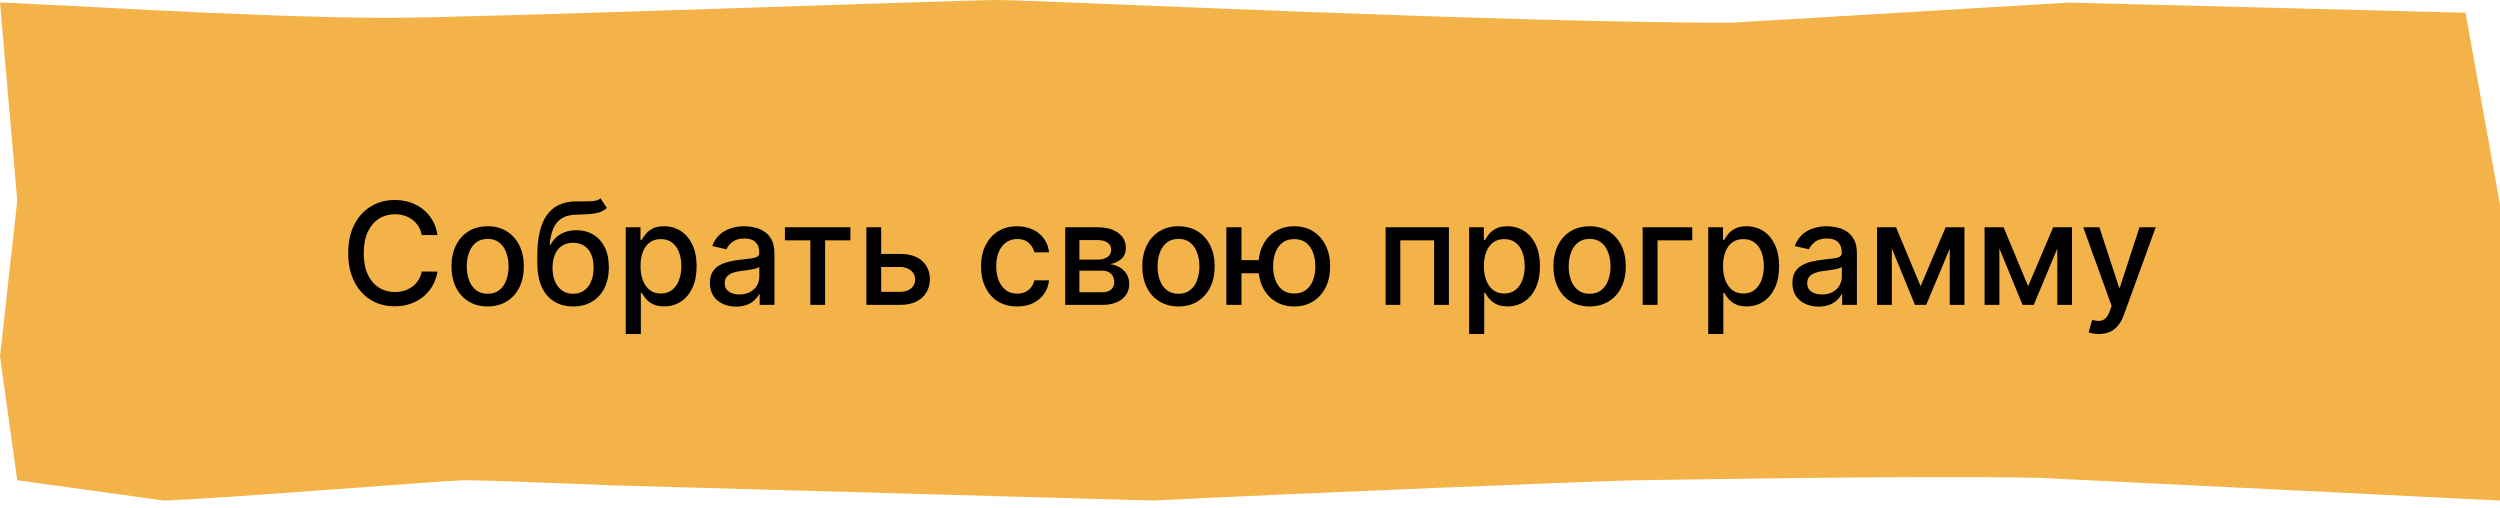 <?xml version="1.0" encoding="UTF-8"?> <svg xmlns="http://www.w3.org/2000/svg" width="246" height="50" viewBox="0 0 246 50" fill="none"><path d="M38.172 1.754C25.163 1.754 2.365 0.254 0 0.254L1.697 19.754L0 35.075L1.697 47.254L16.117 49.254C22.819 49.005 43.915 47.254 45.807 47.254C47.699 47.254 54.01 47.512 60.317 47.761L113.538 49.254C128.125 48.508 159.28 47.254 161.172 47.254C163.065 47.254 187.217 46.766 200.621 47.015L246 49.254V42.537V20.149L242.607 1.254L203.586 0.254L170.308 2.239C147.837 2.239 101.948 0 98.163 0C94.379 0 47.112 1.754 38.172 1.754Z" fill="#F3B348"></path><path d="M43.05 23.129H41.499C41.44 22.798 41.329 22.506 41.166 22.254C41.004 22.002 40.805 21.789 40.57 21.613C40.334 21.437 40.071 21.305 39.779 21.215C39.491 21.126 39.184 21.081 38.859 21.081C38.273 21.081 37.747 21.229 37.283 21.523C36.823 21.818 36.458 22.251 36.19 22.821C35.924 23.391 35.792 24.087 35.792 24.909C35.792 25.738 35.924 26.437 36.19 27.007C36.458 27.577 36.824 28.008 37.288 28.3C37.752 28.591 38.274 28.737 38.854 28.737C39.176 28.737 39.481 28.694 39.769 28.608C40.061 28.518 40.324 28.387 40.56 28.215C40.795 28.043 40.994 27.832 41.156 27.584C41.322 27.332 41.436 27.044 41.499 26.719L43.05 26.724C42.968 27.224 42.807 27.685 42.568 28.106C42.333 28.523 42.029 28.885 41.658 29.19C41.29 29.491 40.87 29.725 40.396 29.891C39.922 30.056 39.404 30.139 38.844 30.139C37.963 30.139 37.177 29.93 36.488 29.513C35.798 29.092 35.255 28.49 34.857 27.708C34.463 26.926 34.266 25.993 34.266 24.909C34.266 23.822 34.464 22.889 34.862 22.11C35.26 21.328 35.803 20.728 36.493 20.31C37.182 19.889 37.966 19.679 38.844 19.679C39.385 19.679 39.888 19.757 40.356 19.913C40.826 20.065 41.249 20.291 41.623 20.589C41.998 20.884 42.308 21.245 42.553 21.673C42.798 22.097 42.964 22.582 43.05 23.129ZM47.986 30.154C47.27 30.154 46.645 29.99 46.112 29.662C45.578 29.334 45.164 28.875 44.869 28.285C44.574 27.695 44.426 27.005 44.426 26.217C44.426 25.424 44.574 24.732 44.869 24.139C45.164 23.545 45.578 23.084 46.112 22.756C46.645 22.428 47.27 22.264 47.986 22.264C48.702 22.264 49.327 22.428 49.86 22.756C50.394 23.084 50.808 23.545 51.103 24.139C51.398 24.732 51.546 25.424 51.546 26.217C51.546 27.005 51.398 27.695 51.103 28.285C50.808 28.875 50.394 29.334 49.86 29.662C49.327 29.99 48.702 30.154 47.986 30.154ZM47.991 28.906C48.455 28.906 48.839 28.784 49.144 28.538C49.449 28.293 49.675 27.967 49.82 27.559C49.97 27.151 50.044 26.702 50.044 26.212C50.044 25.724 49.97 25.277 49.82 24.869C49.675 24.458 49.449 24.129 49.144 23.88C48.839 23.631 48.455 23.507 47.991 23.507C47.524 23.507 47.136 23.631 46.828 23.88C46.523 24.129 46.296 24.458 46.146 24.869C46.001 25.277 45.928 25.724 45.928 26.212C45.928 26.702 46.001 27.151 46.146 27.559C46.296 27.967 46.523 28.293 46.828 28.538C47.136 28.784 47.524 28.906 47.991 28.906ZM59.096 19.52L59.713 20.459C59.484 20.668 59.224 20.817 58.932 20.907C58.644 20.993 58.311 21.048 57.933 21.071C57.555 21.091 57.123 21.109 56.635 21.126C56.085 21.142 55.633 21.262 55.278 21.484C54.923 21.702 54.65 22.027 54.458 22.458C54.269 22.886 54.146 23.423 54.09 24.069H54.184C54.433 23.595 54.778 23.24 55.218 23.005C55.663 22.77 56.161 22.652 56.715 22.652C57.331 22.652 57.88 22.793 58.36 23.075C58.841 23.356 59.219 23.769 59.494 24.312C59.772 24.853 59.911 25.514 59.911 26.296C59.911 27.088 59.766 27.773 59.474 28.349C59.186 28.926 58.778 29.372 58.251 29.687C57.727 29.998 57.109 30.154 56.397 30.154C55.684 30.154 55.063 29.993 54.532 29.672C54.005 29.347 53.596 28.866 53.304 28.23C53.016 27.594 52.872 26.808 52.872 25.874V25.118C52.872 23.371 53.183 22.057 53.806 21.175C54.429 20.294 55.361 19.841 56.6 19.818C57.002 19.808 57.359 19.807 57.674 19.813C57.989 19.817 58.264 19.802 58.5 19.768C58.738 19.732 58.937 19.649 59.096 19.52ZM56.402 28.906C56.816 28.906 57.172 28.802 57.471 28.593C57.772 28.381 58.004 28.081 58.166 27.693C58.329 27.305 58.41 26.848 58.41 26.321C58.41 25.804 58.329 25.365 58.166 25.004C58.004 24.642 57.772 24.367 57.471 24.178C57.169 23.986 56.808 23.89 56.387 23.89C56.075 23.89 55.797 23.945 55.551 24.054C55.306 24.16 55.096 24.317 54.92 24.526C54.748 24.735 54.614 24.99 54.517 25.292C54.425 25.59 54.375 25.933 54.368 26.321C54.368 27.11 54.549 27.738 54.91 28.205C55.275 28.673 55.772 28.906 56.402 28.906ZM61.572 32.864V22.364H63.024V23.602H63.148C63.234 23.442 63.358 23.259 63.521 23.05C63.683 22.841 63.909 22.659 64.197 22.503C64.485 22.344 64.867 22.264 65.341 22.264C65.957 22.264 66.507 22.42 66.991 22.732C67.475 23.043 67.855 23.492 68.13 24.079C68.408 24.666 68.547 25.371 68.547 26.197C68.547 27.022 68.41 27.73 68.135 28.32C67.859 28.906 67.482 29.359 67.001 29.677C66.52 29.992 65.972 30.149 65.355 30.149C64.891 30.149 64.512 30.071 64.217 29.916C63.925 29.76 63.697 29.577 63.531 29.369C63.365 29.16 63.237 28.974 63.148 28.812H63.059V32.864H61.572ZM63.029 26.182C63.029 26.719 63.107 27.189 63.262 27.594C63.418 27.998 63.644 28.315 63.938 28.543C64.234 28.769 64.595 28.881 65.022 28.881C65.466 28.881 65.838 28.764 66.136 28.528C66.434 28.29 66.66 27.967 66.812 27.559C66.968 27.151 67.046 26.692 67.046 26.182C67.046 25.678 66.969 25.226 66.817 24.825C66.668 24.424 66.442 24.107 66.141 23.875C65.843 23.643 65.47 23.527 65.022 23.527C64.591 23.527 64.227 23.638 63.929 23.86C63.634 24.082 63.41 24.392 63.257 24.79C63.105 25.188 63.029 25.651 63.029 26.182ZM72.435 30.169C71.951 30.169 71.514 30.079 71.123 29.901C70.731 29.718 70.421 29.455 70.193 29.11C69.967 28.765 69.855 28.343 69.855 27.842C69.855 27.412 69.938 27.057 70.103 26.778C70.269 26.5 70.493 26.28 70.775 26.117C71.056 25.955 71.371 25.832 71.719 25.749C72.067 25.666 72.422 25.604 72.783 25.56C73.24 25.507 73.612 25.464 73.897 25.431C74.182 25.395 74.389 25.337 74.518 25.257C74.647 25.178 74.712 25.048 74.712 24.869V24.834C74.712 24.4 74.589 24.064 74.344 23.825C74.102 23.587 73.741 23.467 73.26 23.467C72.76 23.467 72.365 23.578 72.077 23.8C71.792 24.019 71.595 24.263 71.485 24.531L70.088 24.213C70.254 23.749 70.496 23.375 70.814 23.09C71.136 22.801 71.505 22.592 71.923 22.463C72.341 22.331 72.78 22.264 73.24 22.264C73.545 22.264 73.868 22.301 74.21 22.374C74.555 22.443 74.876 22.572 75.174 22.761C75.476 22.95 75.723 23.22 75.915 23.572C76.107 23.92 76.203 24.372 76.203 24.929V30H74.752V28.956H74.692C74.596 29.148 74.452 29.337 74.26 29.523C74.067 29.708 73.82 29.863 73.519 29.985C73.217 30.108 72.856 30.169 72.435 30.169ZM72.758 28.976C73.169 28.976 73.52 28.895 73.812 28.732C74.107 28.57 74.331 28.358 74.483 28.096C74.639 27.831 74.717 27.547 74.717 27.246V26.261C74.664 26.314 74.561 26.364 74.409 26.41C74.26 26.454 74.089 26.492 73.897 26.525C73.704 26.555 73.517 26.583 73.335 26.609C73.153 26.633 73 26.652 72.877 26.669C72.589 26.706 72.326 26.767 72.087 26.853C71.852 26.939 71.663 27.063 71.52 27.226C71.381 27.385 71.311 27.597 71.311 27.862C71.311 28.23 71.447 28.509 71.719 28.697C71.991 28.883 72.337 28.976 72.758 28.976ZM77.236 23.646V22.364H83.68V23.646H81.189V30H79.737V23.646H77.236ZM86.37 24.989H88.588C89.522 24.989 90.242 25.221 90.745 25.685C91.249 26.149 91.501 26.747 91.501 27.479C91.501 27.957 91.388 28.386 91.163 28.767C90.938 29.148 90.608 29.45 90.174 29.672C89.739 29.891 89.211 30 88.588 30H85.252V22.364H86.708V28.717H88.588C89.015 28.717 89.367 28.606 89.642 28.384C89.917 28.159 90.054 27.872 90.054 27.524C90.054 27.156 89.917 26.856 89.642 26.624C89.367 26.389 89.015 26.271 88.588 26.271H86.37V24.989ZM100.089 30.154C99.35 30.154 98.714 29.987 98.18 29.652C97.65 29.314 97.242 28.848 96.957 28.255C96.672 27.662 96.53 26.982 96.53 26.217C96.53 25.441 96.676 24.757 96.967 24.163C97.259 23.567 97.67 23.101 98.2 22.766C98.731 22.432 99.355 22.264 100.075 22.264C100.655 22.264 101.172 22.372 101.626 22.587C102.08 22.799 102.446 23.098 102.724 23.482C103.006 23.867 103.173 24.316 103.227 24.829H101.78C101.7 24.472 101.518 24.163 101.233 23.905C100.951 23.646 100.573 23.517 100.099 23.517C99.685 23.517 99.322 23.626 99.011 23.845C98.702 24.061 98.462 24.369 98.29 24.77C98.117 25.168 98.031 25.638 98.031 26.182C98.031 26.739 98.116 27.219 98.285 27.624C98.454 28.028 98.692 28.341 99.001 28.563C99.312 28.785 99.678 28.896 100.099 28.896C100.381 28.896 100.636 28.845 100.865 28.742C101.097 28.636 101.291 28.485 101.447 28.29C101.606 28.094 101.717 27.859 101.78 27.584H103.227C103.173 28.078 103.013 28.518 102.744 28.906C102.476 29.294 102.116 29.599 101.665 29.821C101.218 30.043 100.693 30.154 100.089 30.154ZM104.816 30V22.364H107.983C108.845 22.364 109.528 22.548 110.031 22.916C110.535 23.28 110.787 23.776 110.787 24.402C110.787 24.849 110.645 25.204 110.36 25.466C110.074 25.728 109.697 25.903 109.226 25.993C109.567 26.033 109.881 26.135 110.166 26.301C110.451 26.463 110.679 26.682 110.852 26.957C111.027 27.233 111.115 27.561 111.115 27.942C111.115 28.346 111.011 28.704 110.802 29.016C110.593 29.324 110.29 29.566 109.892 29.741C109.498 29.914 109.022 30 108.465 30H104.816ZM106.213 28.757H108.465C108.833 28.757 109.122 28.669 109.33 28.494C109.539 28.318 109.644 28.079 109.644 27.778C109.644 27.423 109.539 27.145 109.33 26.942C109.122 26.737 108.833 26.634 108.465 26.634H106.213V28.757ZM106.213 25.546H107.998C108.276 25.546 108.515 25.506 108.714 25.426C108.916 25.347 109.07 25.234 109.176 25.088C109.286 24.939 109.34 24.763 109.34 24.561C109.34 24.266 109.219 24.036 108.977 23.87C108.735 23.704 108.404 23.621 107.983 23.621H106.213V25.546ZM115.962 30.154C115.247 30.154 114.622 29.99 114.088 29.662C113.555 29.334 113.14 28.875 112.845 28.285C112.55 27.695 112.403 27.005 112.403 26.217C112.403 25.424 112.55 24.732 112.845 24.139C113.14 23.545 113.555 23.084 114.088 22.756C114.622 22.428 115.247 22.264 115.962 22.264C116.678 22.264 117.303 22.428 117.837 22.756C118.37 23.084 118.785 23.545 119.08 24.139C119.375 24.732 119.522 25.424 119.522 26.217C119.522 27.005 119.375 27.695 119.08 28.285C118.785 28.875 118.37 29.334 117.837 29.662C117.303 29.99 116.678 30.154 115.962 30.154ZM115.967 28.906C116.431 28.906 116.816 28.784 117.121 28.538C117.426 28.293 117.651 27.967 117.797 27.559C117.946 27.151 118.021 26.702 118.021 26.212C118.021 25.724 117.946 25.277 117.797 24.869C117.651 24.458 117.426 24.129 117.121 23.88C116.816 23.631 116.431 23.507 115.967 23.507C115.5 23.507 115.112 23.631 114.804 23.88C114.499 24.129 114.272 24.458 114.123 24.869C113.977 25.277 113.904 25.724 113.904 26.212C113.904 26.702 113.977 27.151 114.123 27.559C114.272 27.967 114.499 28.293 114.804 28.538C115.112 28.784 115.5 28.906 115.967 28.906ZM125.024 25.595V26.888H120.953V25.595H125.024ZM122.161 22.364V30H120.674V22.364H122.161ZM127.351 30.154C126.642 30.154 126.022 29.988 125.492 29.657C124.961 29.326 124.551 28.865 124.259 28.275C123.967 27.682 123.821 26.994 123.821 26.212C123.821 25.423 123.967 24.733 124.259 24.143C124.551 23.55 124.961 23.09 125.492 22.761C126.022 22.43 126.642 22.264 127.351 22.264C128.064 22.264 128.684 22.43 129.211 22.761C129.741 23.09 130.152 23.55 130.443 24.143C130.738 24.733 130.886 25.423 130.886 26.212C130.886 26.994 130.738 27.682 130.443 28.275C130.152 28.865 129.741 29.326 129.211 29.657C128.684 29.988 128.064 30.154 127.351 30.154ZM127.351 28.881C127.832 28.881 128.225 28.76 128.529 28.518C128.838 28.273 129.065 27.948 129.211 27.544C129.356 27.14 129.429 26.695 129.429 26.212C129.429 25.724 129.356 25.279 129.211 24.874C129.065 24.467 128.838 24.14 128.529 23.895C128.225 23.65 127.832 23.527 127.351 23.527C126.874 23.527 126.481 23.65 126.173 23.895C125.865 24.14 125.638 24.467 125.492 24.874C125.346 25.279 125.273 25.724 125.273 26.212C125.273 26.695 125.346 27.14 125.492 27.544C125.638 27.948 125.865 28.273 126.173 28.518C126.481 28.76 126.874 28.881 127.351 28.881ZM136.344 30V22.364H142.573V30H141.116V23.646H137.79V30H136.344ZM144.56 32.864V22.364H146.012V23.602H146.136C146.222 23.442 146.347 23.259 146.509 23.05C146.672 22.841 146.897 22.659 147.185 22.503C147.474 22.344 147.855 22.264 148.329 22.264C148.945 22.264 149.495 22.42 149.979 22.732C150.463 23.043 150.843 23.492 151.118 24.079C151.396 24.666 151.535 25.371 151.535 26.197C151.535 27.022 151.398 27.73 151.123 28.32C150.848 28.906 150.47 29.359 149.989 29.677C149.509 29.992 148.96 30.149 148.344 30.149C147.88 30.149 147.5 30.071 147.205 29.916C146.914 29.76 146.685 29.577 146.519 29.369C146.353 29.16 146.226 28.974 146.136 28.812H146.047V32.864H144.56ZM146.017 26.182C146.017 26.719 146.095 27.189 146.251 27.594C146.406 27.998 146.632 28.315 146.927 28.543C147.222 28.769 147.583 28.881 148.011 28.881C148.455 28.881 148.826 28.764 149.124 28.528C149.423 28.29 149.648 27.967 149.8 27.559C149.956 27.151 150.034 26.692 150.034 26.182C150.034 25.678 149.958 25.226 149.805 24.825C149.656 24.424 149.431 24.107 149.129 23.875C148.831 23.643 148.458 23.527 148.011 23.527C147.58 23.527 147.215 23.638 146.917 23.86C146.622 24.082 146.398 24.392 146.246 24.79C146.093 25.188 146.017 25.651 146.017 26.182ZM156.418 30.154C155.702 30.154 155.077 29.99 154.543 29.662C154.01 29.334 153.595 28.875 153.3 28.285C153.005 27.695 152.858 27.005 152.858 26.217C152.858 25.424 153.005 24.732 153.3 24.139C153.595 23.545 154.01 23.084 154.543 22.756C155.077 22.428 155.702 22.264 156.418 22.264C157.133 22.264 157.758 22.428 158.292 22.756C158.825 23.084 159.24 23.545 159.535 24.139C159.83 24.732 159.977 25.424 159.977 26.217C159.977 27.005 159.83 27.695 159.535 28.285C159.24 28.875 158.825 29.334 158.292 29.662C157.758 29.99 157.133 30.154 156.418 30.154ZM156.423 28.906C156.887 28.906 157.271 28.784 157.576 28.538C157.881 28.293 158.106 27.967 158.252 27.559C158.401 27.151 158.476 26.702 158.476 26.212C158.476 25.724 158.401 25.277 158.252 24.869C158.106 24.458 157.881 24.129 157.576 23.88C157.271 23.631 156.887 23.507 156.423 23.507C155.955 23.507 155.567 23.631 155.259 23.88C154.954 24.129 154.727 24.458 154.578 24.869C154.432 25.277 154.359 25.724 154.359 26.212C154.359 26.702 154.432 27.151 154.578 27.559C154.727 27.967 154.954 28.293 155.259 28.538C155.567 28.784 155.955 28.906 156.423 28.906ZM166.519 22.364V23.646H163.103V30H161.636V22.364H166.519ZM168.09 32.864V22.364H169.541V23.602H169.666C169.752 23.442 169.876 23.259 170.038 23.05C170.201 22.841 170.426 22.659 170.715 22.503C171.003 22.344 171.384 22.264 171.858 22.264C172.475 22.264 173.025 22.42 173.509 22.732C173.993 23.043 174.372 23.492 174.647 24.079C174.926 24.666 175.065 25.371 175.065 26.197C175.065 27.022 174.927 27.73 174.652 28.32C174.377 28.906 173.999 29.359 173.519 29.677C173.038 29.992 172.489 30.149 171.873 30.149C171.409 30.149 171.029 30.071 170.735 29.916C170.443 29.76 170.214 29.577 170.048 29.369C169.883 29.16 169.755 28.974 169.666 28.812H169.576V32.864H168.09ZM169.546 26.182C169.546 26.719 169.624 27.189 169.78 27.594C169.936 27.998 170.161 28.315 170.456 28.543C170.751 28.769 171.112 28.881 171.54 28.881C171.984 28.881 172.355 28.764 172.654 28.528C172.952 28.29 173.177 27.967 173.33 27.559C173.485 27.151 173.563 26.692 173.563 26.182C173.563 25.678 173.487 25.226 173.335 24.825C173.186 24.424 172.96 24.107 172.659 23.875C172.36 23.643 171.987 23.527 171.54 23.527C171.109 23.527 170.744 23.638 170.446 23.86C170.151 24.082 169.927 24.392 169.775 24.79C169.623 25.188 169.546 25.651 169.546 26.182ZM178.953 30.169C178.469 30.169 178.031 30.079 177.64 29.901C177.249 29.718 176.939 29.455 176.71 29.11C176.485 28.765 176.372 28.343 176.372 27.842C176.372 27.412 176.455 27.057 176.621 26.778C176.787 26.5 177.01 26.28 177.292 26.117C177.574 25.955 177.889 25.832 178.237 25.749C178.585 25.666 178.939 25.604 179.301 25.56C179.758 25.507 180.129 25.464 180.414 25.431C180.699 25.395 180.906 25.337 181.036 25.257C181.165 25.178 181.23 25.048 181.23 24.869V24.834C181.23 24.4 181.107 24.064 180.862 23.825C180.62 23.587 180.258 23.467 179.778 23.467C179.277 23.467 178.883 23.578 178.595 23.8C178.31 24.019 178.112 24.263 178.003 24.531L176.606 24.213C176.772 23.749 177.014 23.375 177.332 23.09C177.653 22.801 178.023 22.592 178.44 22.463C178.858 22.331 179.297 22.264 179.758 22.264C180.063 22.264 180.386 22.301 180.727 22.374C181.072 22.443 181.394 22.572 181.692 22.761C181.994 22.95 182.24 23.22 182.433 23.572C182.625 23.92 182.721 24.372 182.721 24.929V30H181.269V28.956H181.21C181.114 29.148 180.969 29.337 180.777 29.523C180.585 29.708 180.338 29.863 180.036 29.985C179.735 30.108 179.373 30.169 178.953 30.169ZM179.276 28.976C179.687 28.976 180.038 28.895 180.33 28.732C180.625 28.57 180.848 28.358 181.001 28.096C181.157 27.831 181.235 27.547 181.235 27.246V26.261C181.181 26.314 181.079 26.364 180.926 26.41C180.777 26.454 180.606 26.492 180.414 26.525C180.222 26.555 180.035 26.583 179.852 26.609C179.67 26.633 179.518 26.652 179.395 26.669C179.107 26.706 178.843 26.767 178.605 26.853C178.369 26.939 178.18 27.063 178.038 27.226C177.899 27.385 177.829 27.597 177.829 27.862C177.829 28.23 177.965 28.509 178.237 28.697C178.508 28.883 178.855 28.976 179.276 28.976ZM188.986 28.16L191.452 22.364H192.735L189.538 30H188.435L185.303 22.364H186.57L188.986 28.16ZM186.158 22.364V30H184.701V22.364H186.158ZM191.855 30V22.364H193.302V30H191.855ZM199.568 28.16L202.034 22.364H203.317L200.12 30H199.017L195.885 22.364H197.152L199.568 28.16ZM196.74 22.364V30H195.283V22.364H196.74ZM202.437 30V22.364H203.884V30H202.437ZM206.531 32.864C206.309 32.864 206.107 32.845 205.925 32.809C205.742 32.776 205.606 32.739 205.517 32.7L205.875 31.482C206.147 31.555 206.389 31.586 206.601 31.576C206.813 31.566 207 31.486 207.163 31.337C207.328 31.188 207.474 30.945 207.6 30.607L207.784 30.099L204.99 22.364H206.581L208.515 28.29H208.594L210.528 22.364H212.124L208.977 31.019C208.831 31.417 208.646 31.753 208.42 32.028C208.195 32.307 207.927 32.516 207.615 32.655C207.303 32.794 206.942 32.864 206.531 32.864Z" fill="black"></path></svg> 